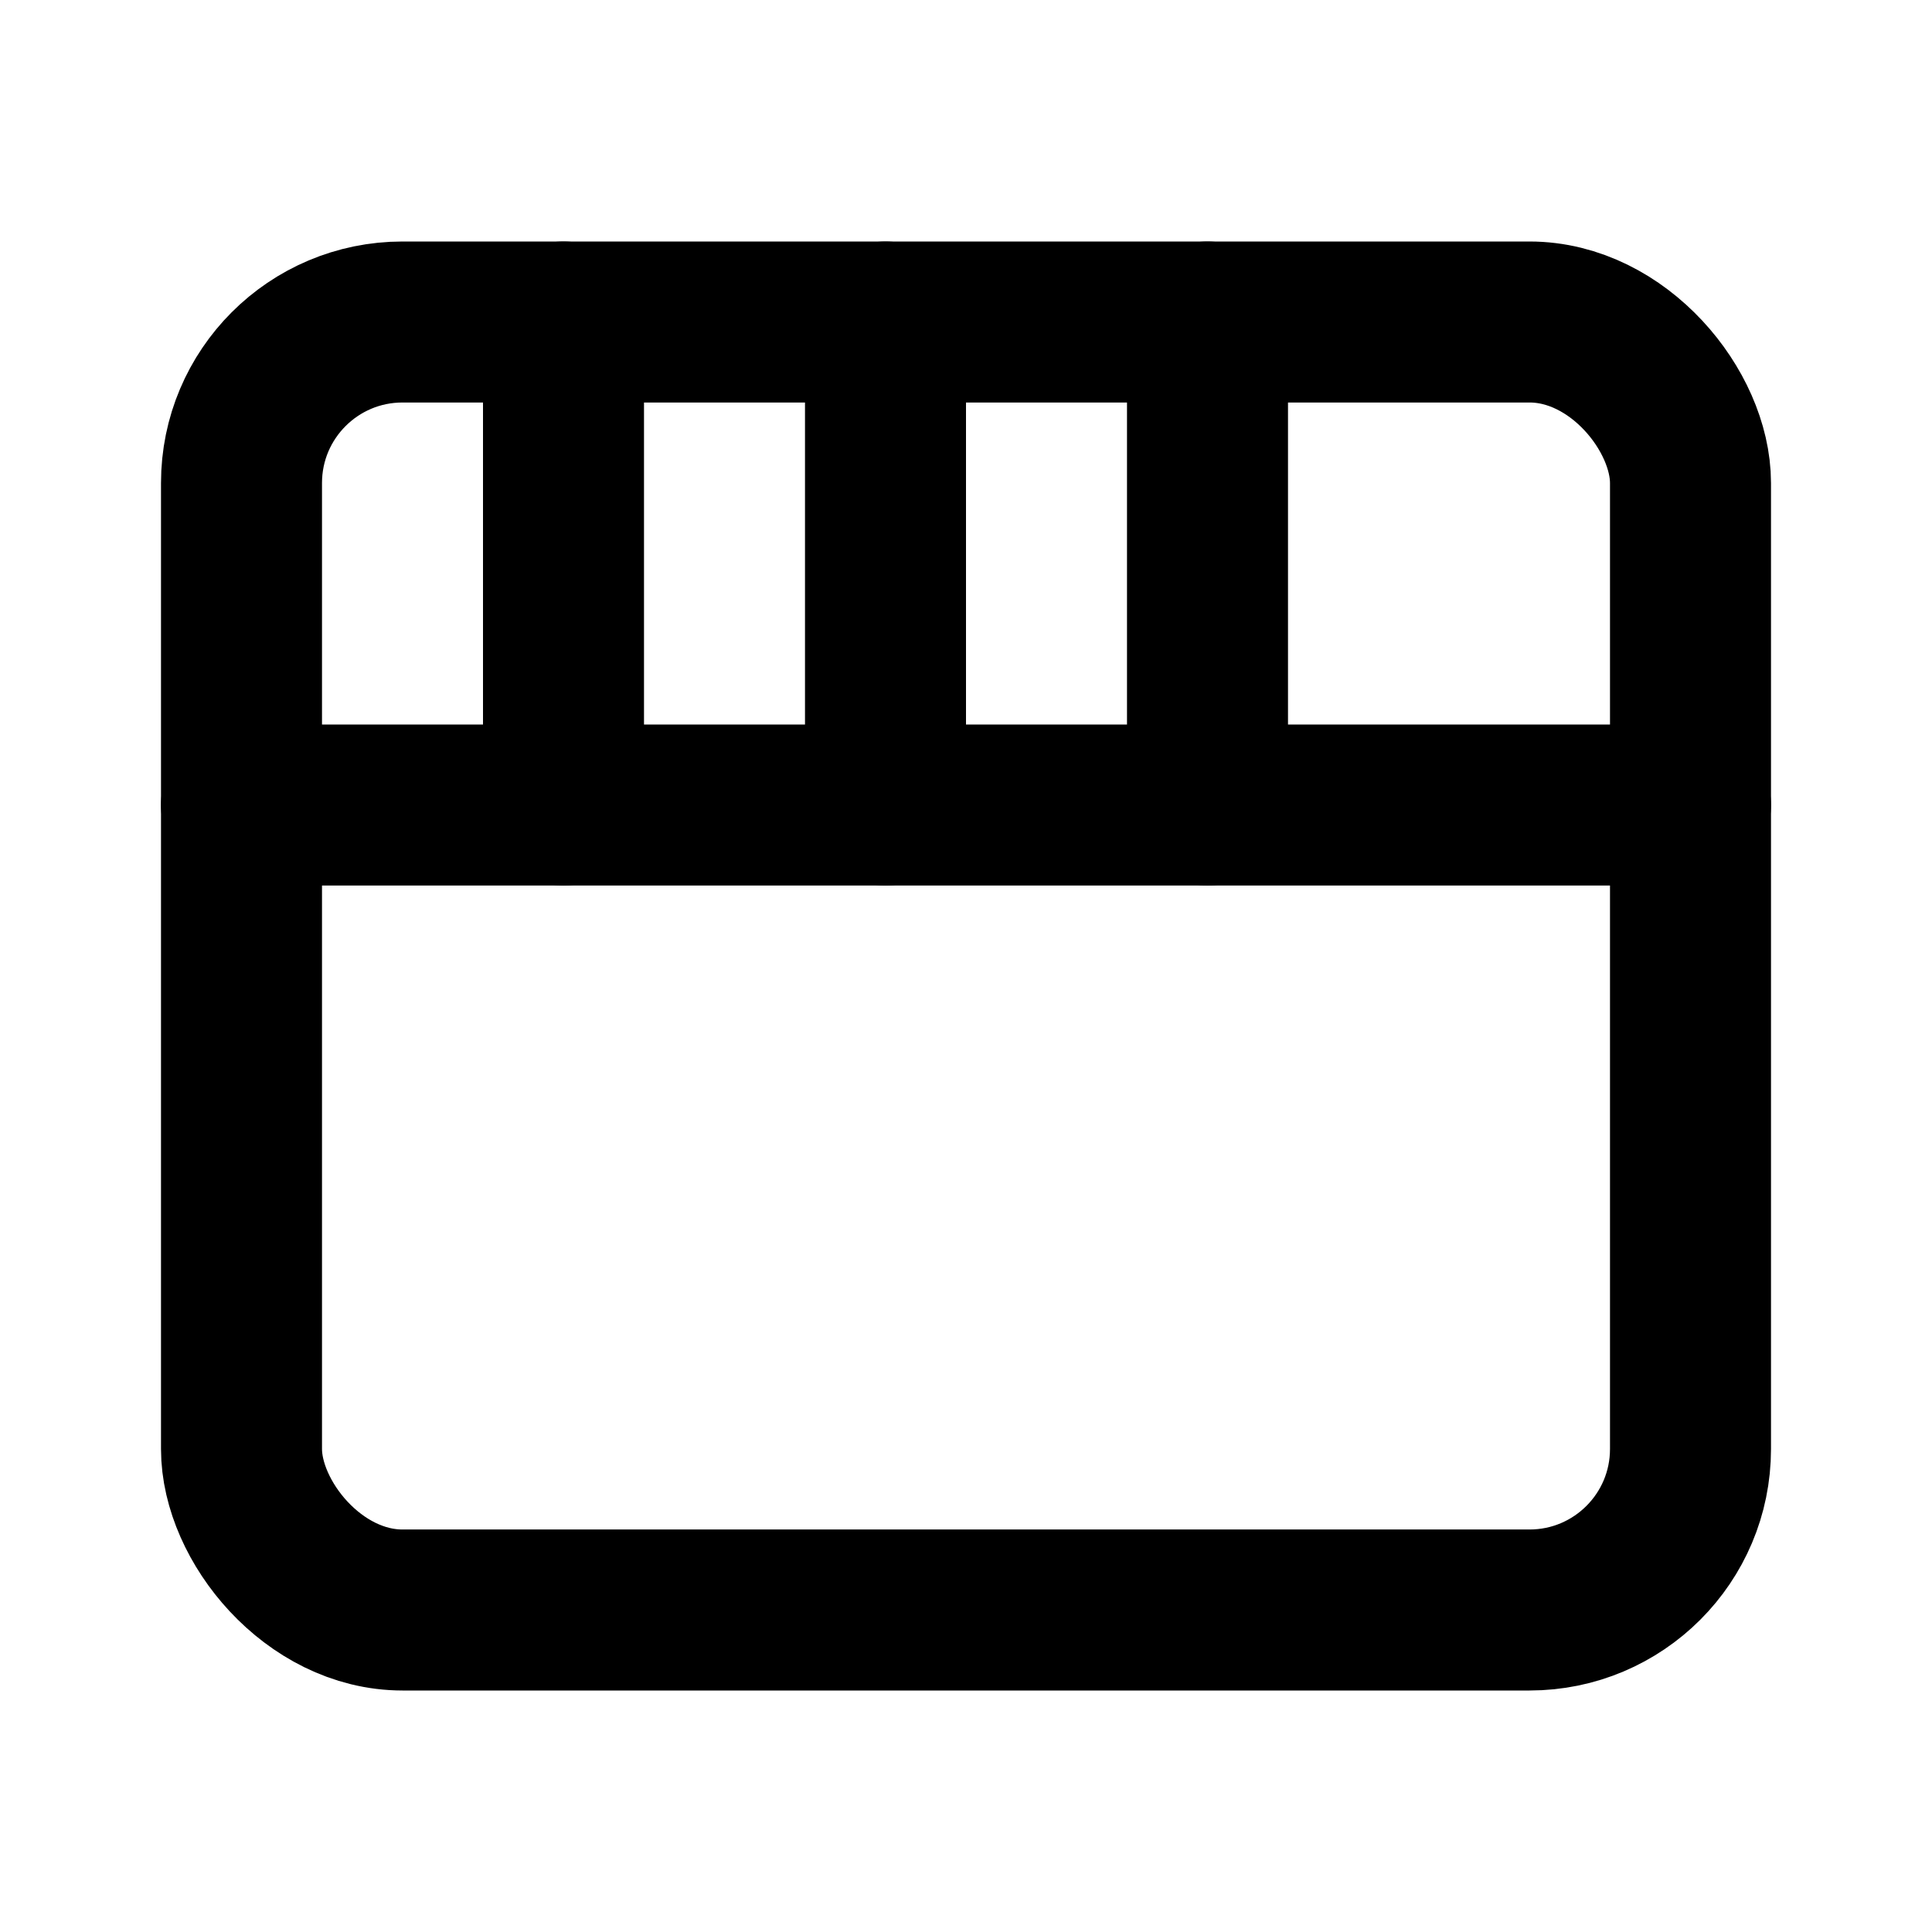 <svg xmlns="http://www.w3.org/2000/svg" width="48" height="48" viewBox="0 0 24 24" fill="none" stroke="#000000" stroke-width="2" stroke-linecap="round" stroke-linejoin="round">
  <rect x="3" y="4" width="18" height="16" rx="2" ry="2"></rect>
  <path d="M3 10h18"></path>
  <path d="M7 4v6"></path>
  <path d="M11 4v6"></path>
  <path d="M15 4v6"></path>
</svg>